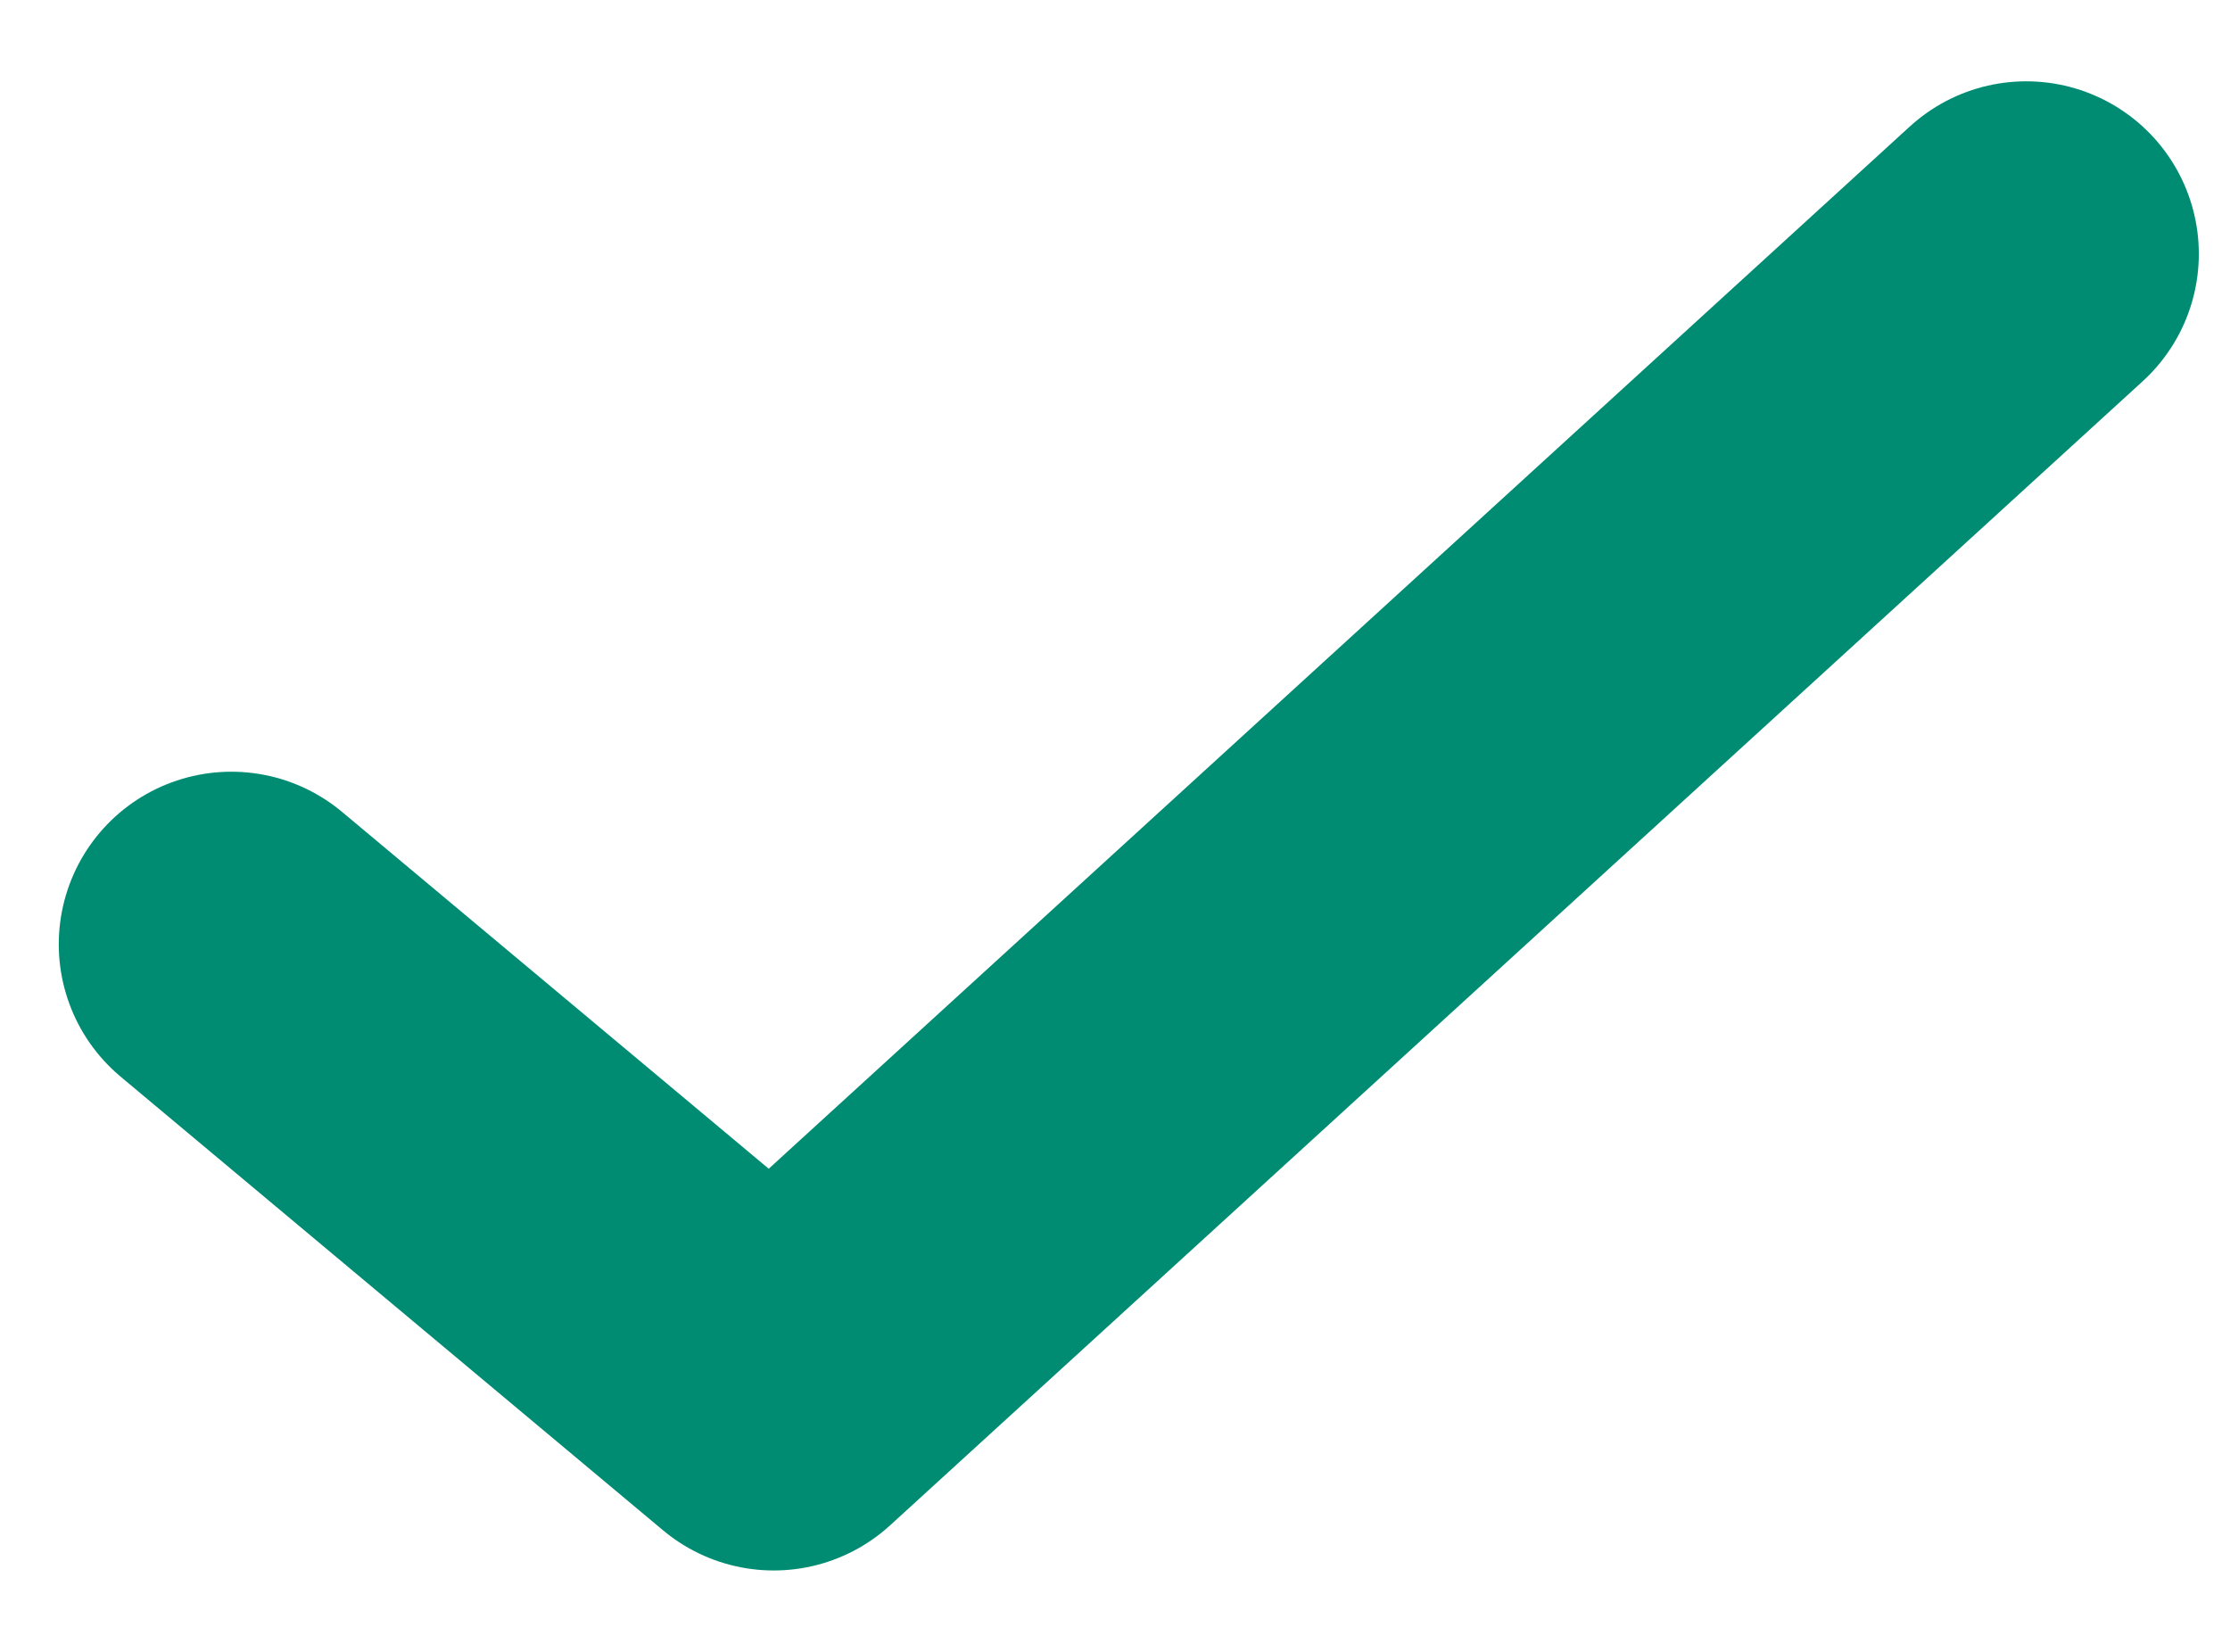 <svg width="27" height="20" viewBox="0 0 27 20" fill="none" xmlns="http://www.w3.org/2000/svg">
<path id="Vector" d="M2.801 11.433L9.368 16.925L24.533 3.074" stroke="#008C73" stroke-width="4.179" stroke-linecap="round" stroke-linejoin="round"/>
</svg>
